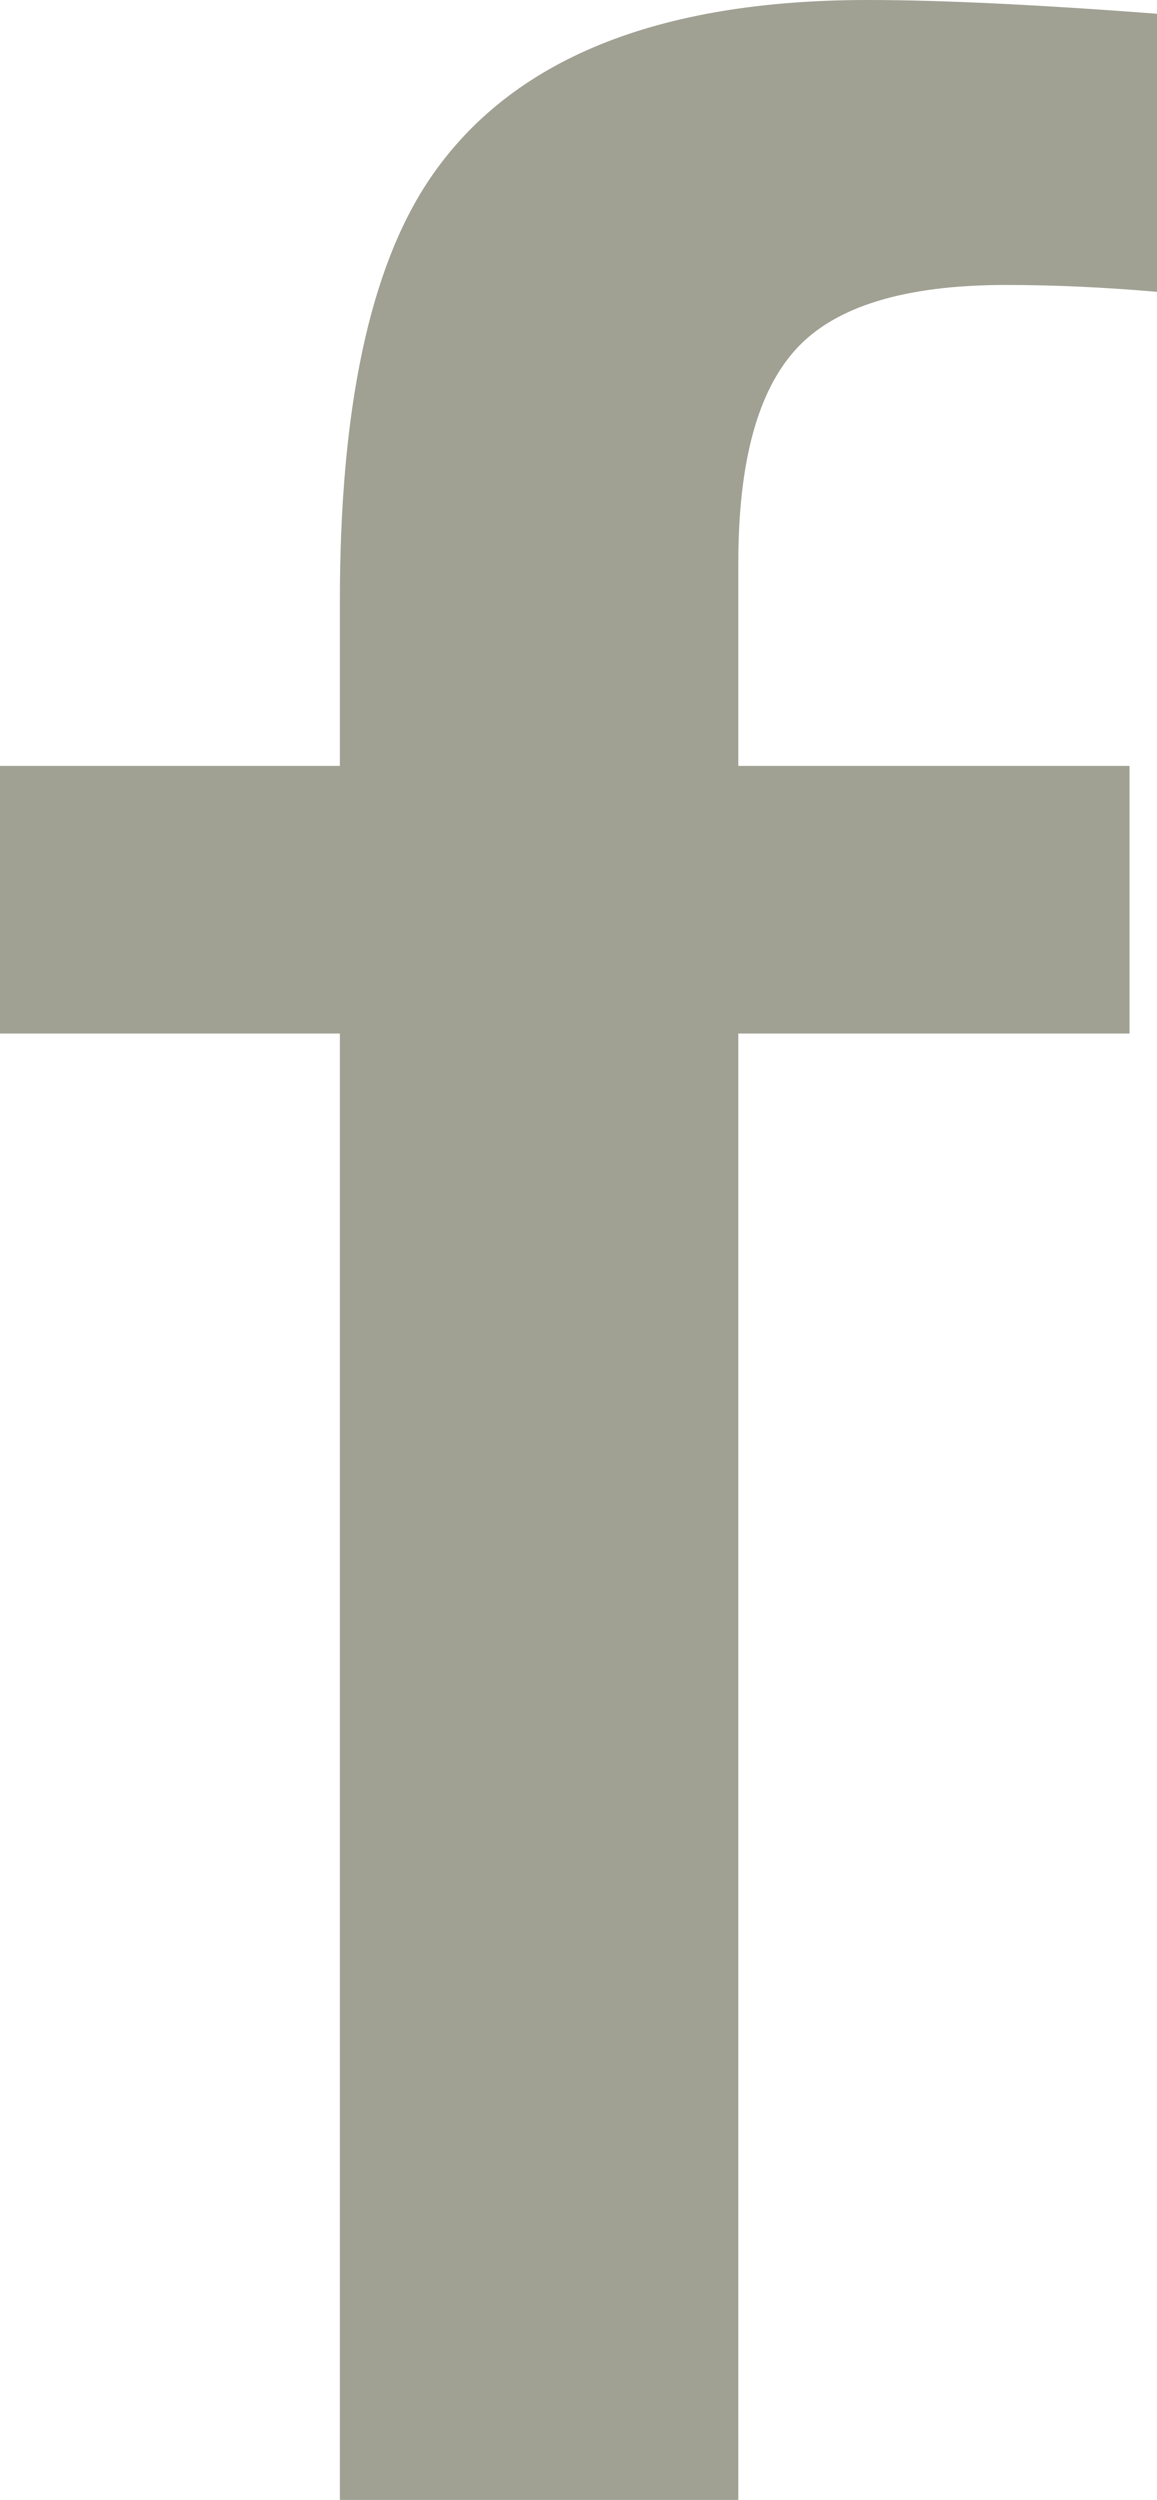 <svg xmlns="http://www.w3.org/2000/svg" viewBox="0 0 32 69.13"><defs><style>.cls-1{fill:#a0a193;}</style></defs><title>アセット 2</title><g id="レイヤー_2" data-name="レイヤー 2"><g id="レイヤー_1-2" data-name="レイヤー 1"><path class="cls-1" d="M32,8.07c-1.39-.12-2.79-.19-4.18-.19q-4.17,0-5.79,1.76c-1.08,1.17-1.61,3.15-1.61,5.93v5.61H31.24v7.4H20.42V69.13H9.4V28.58H0v-7.4H9.4V16.62q0-8,2.49-11.68Q15.24,0,24,0q3,0,8,.38Z"/></g></g></svg>